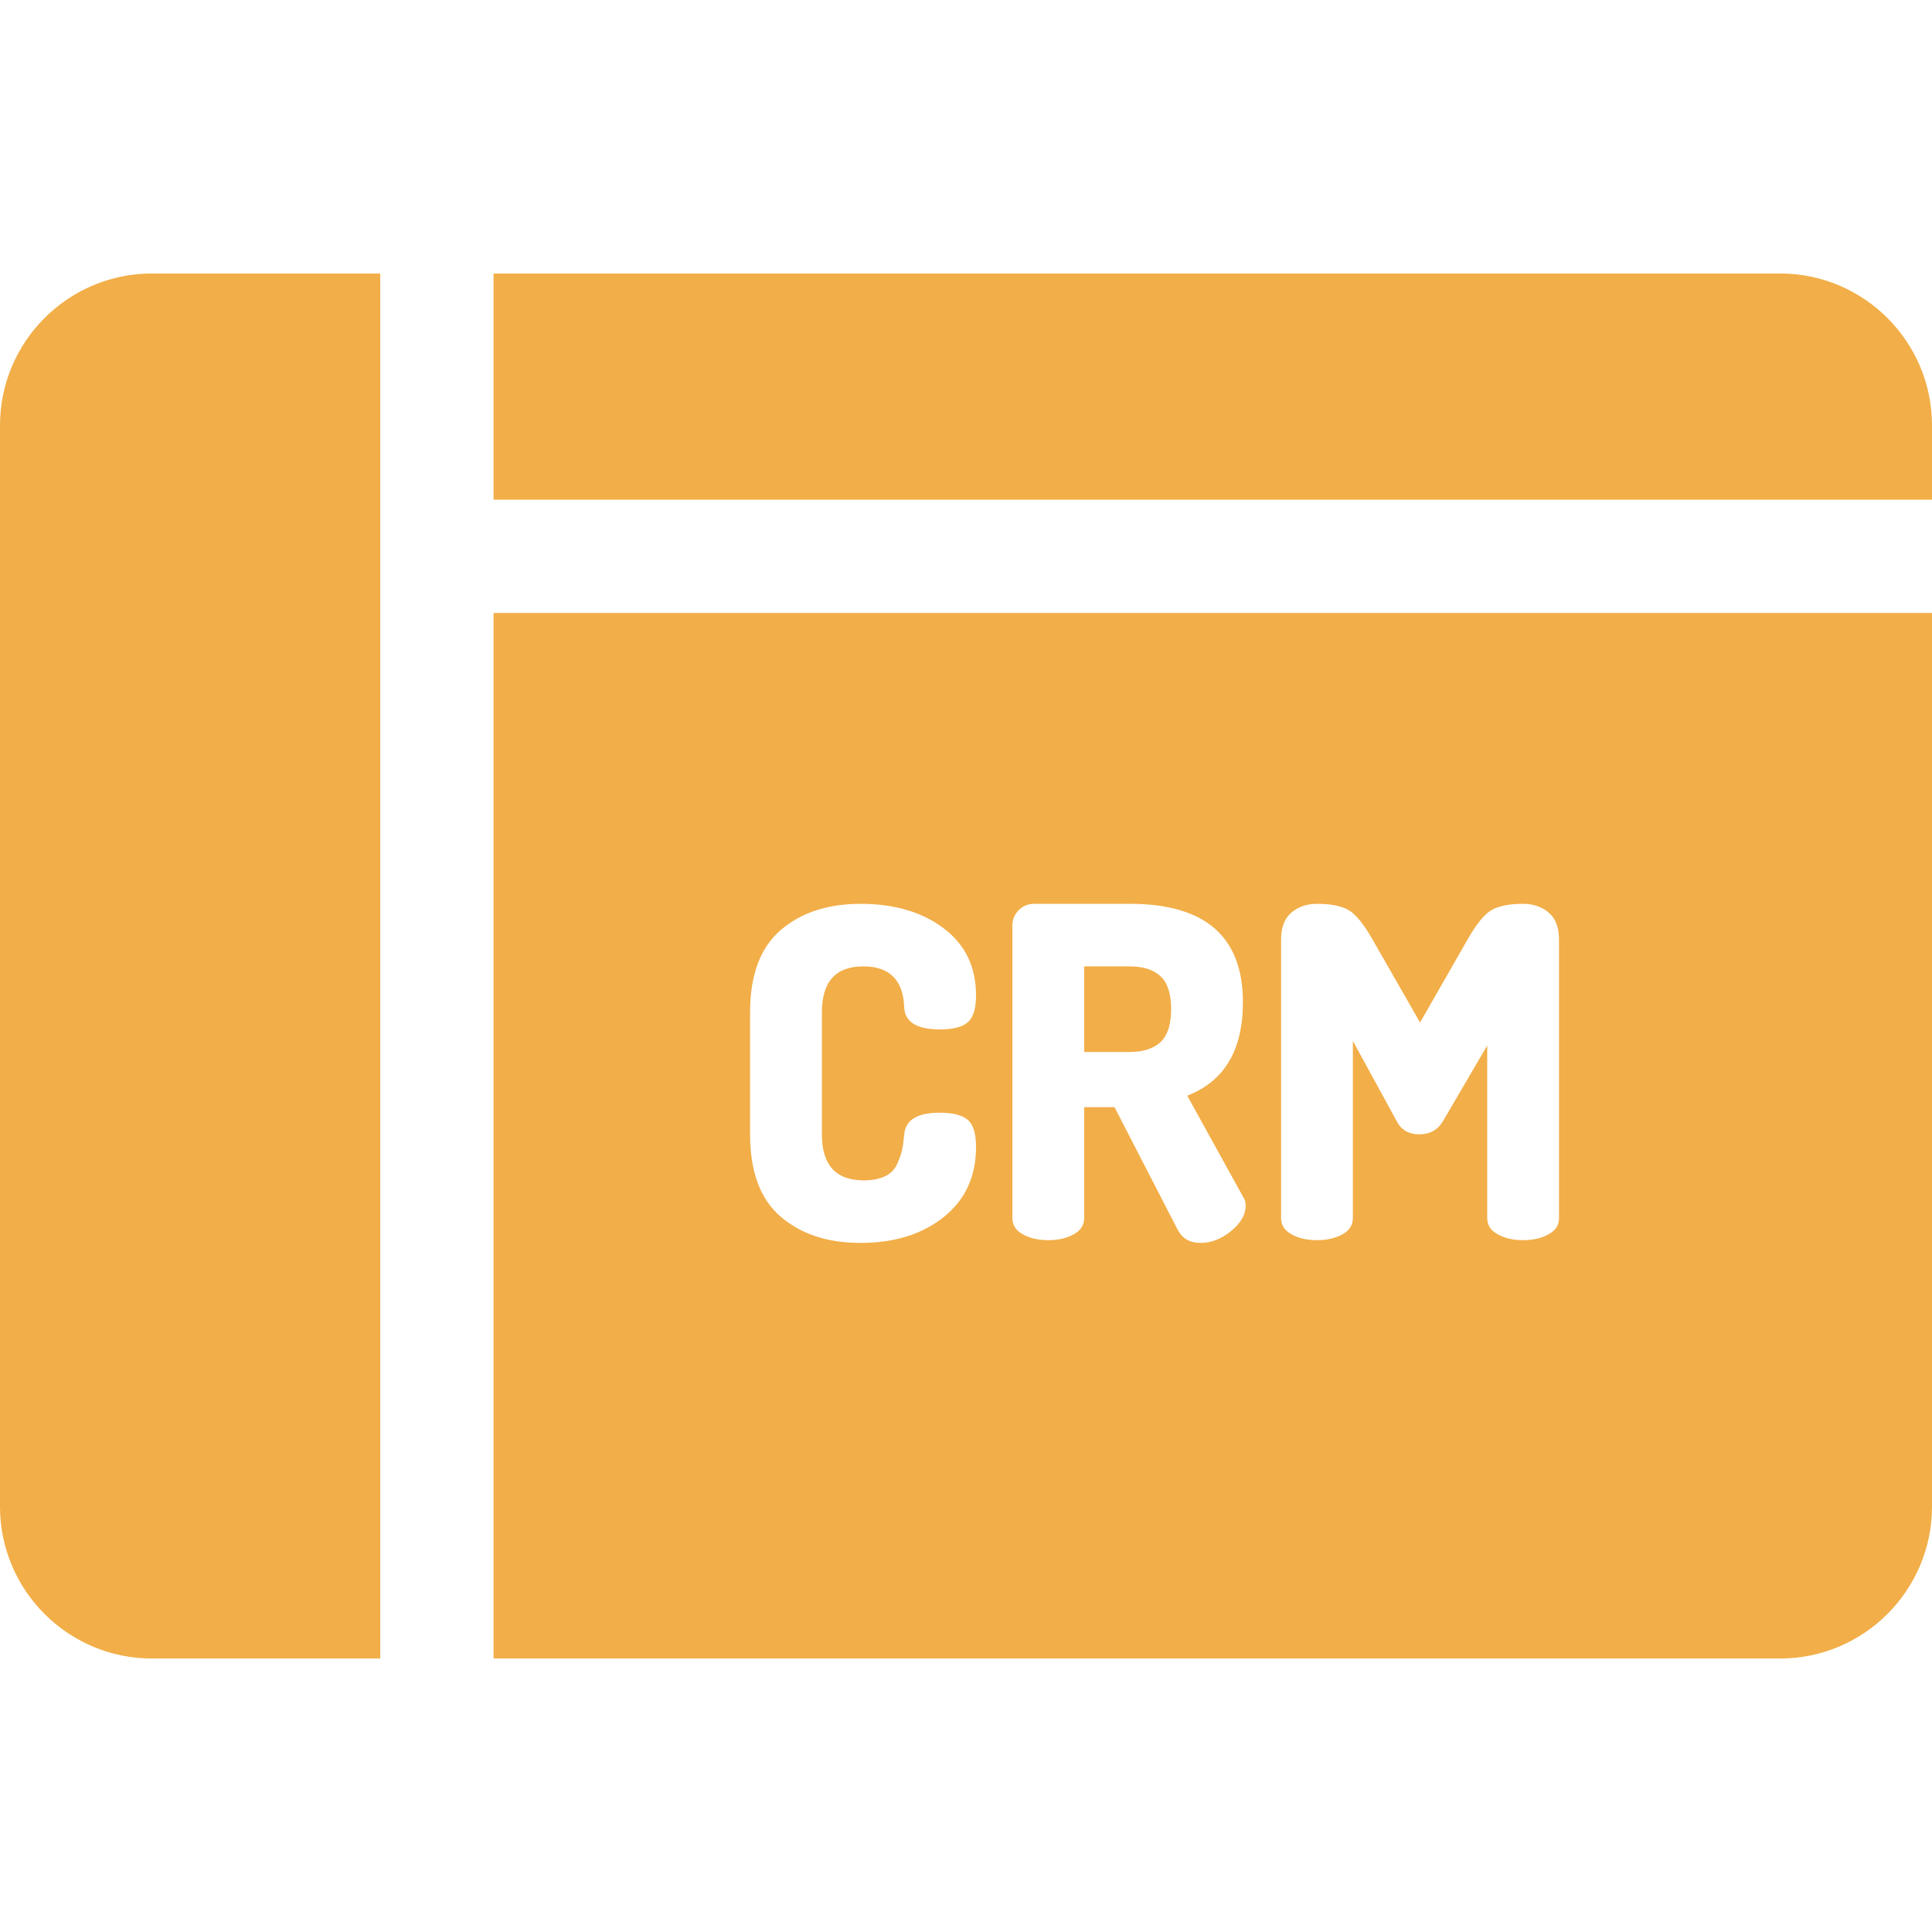<svg width="66" height="66" xmlns="http://www.w3.org/2000/svg" xmlns:xlink="http://www.w3.org/1999/xlink" xml:space="preserve" overflow="hidden"><defs><clipPath id="clip0"><rect x="636" y="370" width="66" height="66"/></clipPath></defs><g clip-path="url(#clip0)" transform="translate(-636 -370)"><path d="M675.646 403.351C675.405 403.126 675.054 403.013 674.593 403.013L673.037 403.013 673.037 405.937 674.593 405.937C675.054 405.937 675.405 405.824 675.646 405.599 675.887 405.374 676.008 404.999 676.008 404.475 676.008 403.951 675.887 403.576 675.646 403.351Z" fill="#F2AE48"/><path d="M636 384.532 636 421.468C636 424.329 638.328 426.657 641.19 426.657L648.99 426.657 648.99 379.343 641.19 379.343C638.328 379.343 636 381.671 636 384.532Z" fill="#F2AE48"/><path d="M696.81 379.343 652.86 379.343 652.86 387.071 702 387.071 702 384.532C702 381.671 699.672 379.343 696.81 379.343Z" fill="#F2AE48"/><path d="M652.86 390.94 652.86 426.657 696.81 426.657C699.672 426.657 702 424.329 702 421.468L702 390.94 652.86 390.94ZM665.507 410.323C665.8 410.323 666.044 410.275 666.238 410.181 666.432 410.087 666.571 409.943 666.655 409.749 666.738 409.555 666.794 409.395 666.82 409.269 666.846 409.143 666.869 408.971 666.89 408.751 666.932 408.258 667.336 408.012 668.101 408.012 668.551 408.012 668.871 408.093 669.06 408.255 669.248 408.418 669.343 408.725 669.343 409.175 669.343 410.192 668.973 410.993 668.234 411.58 667.496 412.167 666.55 412.46 665.397 412.46 664.276 412.46 663.367 412.162 662.67 411.564 661.973 410.967 661.624 410.029 661.624 408.751L661.624 404.585C661.624 403.307 661.973 402.369 662.67 401.772 663.367 401.174 664.276 400.876 665.397 400.876 666.55 400.876 667.496 401.153 668.234 401.709 668.973 402.264 669.343 403.029 669.343 404.004 669.343 404.454 669.248 404.761 669.06 404.923 668.871 405.086 668.557 405.167 668.116 405.167 667.331 405.167 666.922 404.921 666.89 404.428 666.859 403.485 666.393 403.013 665.491 403.013 664.548 403.013 664.077 403.537 664.077 404.585L664.077 408.751C664.077 409.799 664.553 410.323 665.507 410.323ZM678.059 412.052C677.729 412.324 677.38 412.46 677.014 412.46 676.647 412.46 676.385 412.308 676.228 412.004L674.074 407.823 673.037 407.823 673.037 411.612C673.037 411.853 672.916 412.039 672.675 412.169 672.434 412.301 672.146 412.366 671.811 412.366 671.475 412.366 671.187 412.301 670.946 412.169 670.705 412.039 670.584 411.853 670.584 411.612L670.584 401.614C670.584 401.415 670.655 401.242 670.797 401.096 670.938 400.949 671.119 400.875 671.339 400.875L674.593 400.875C677.171 400.875 678.46 401.997 678.46 404.239 678.46 405.874 677.826 406.938 676.558 407.43L678.476 410.904C678.528 410.978 678.554 411.072 678.554 411.187 678.554 411.491 678.389 411.779 678.059 412.052ZM688.897 412.169C688.656 412.301 688.368 412.366 688.032 412.366 687.697 412.366 687.409 412.301 687.168 412.169 686.927 412.039 686.806 411.853 686.806 411.612L686.806 405.717 685.297 408.295C685.119 408.599 684.847 408.751 684.48 408.751 684.123 408.751 683.867 408.599 683.71 408.295L682.216 405.56 682.216 411.612C682.216 411.853 682.096 412.039 681.855 412.169 681.613 412.301 681.325 412.366 680.99 412.366 680.655 412.366 680.366 412.301 680.125 412.169 679.884 412.039 679.764 411.853 679.764 411.612L679.764 402.102C679.764 401.682 679.882 401.373 680.118 401.174 680.353 400.975 680.644 400.876 680.99 400.876 681.462 400.876 681.82 400.946 682.067 401.088 682.313 401.229 682.588 401.567 682.892 402.102L684.511 404.931 686.13 402.102C686.434 401.567 686.709 401.229 686.956 401.088 687.202 400.946 687.561 400.876 688.032 400.876 688.378 400.876 688.669 400.975 688.905 401.174 689.14 401.373 689.258 401.682 689.258 402.102L689.258 411.612 689.259 411.612C689.259 411.853 689.138 412.039 688.897 412.169Z" fill="#F2AE48"/></g></svg>